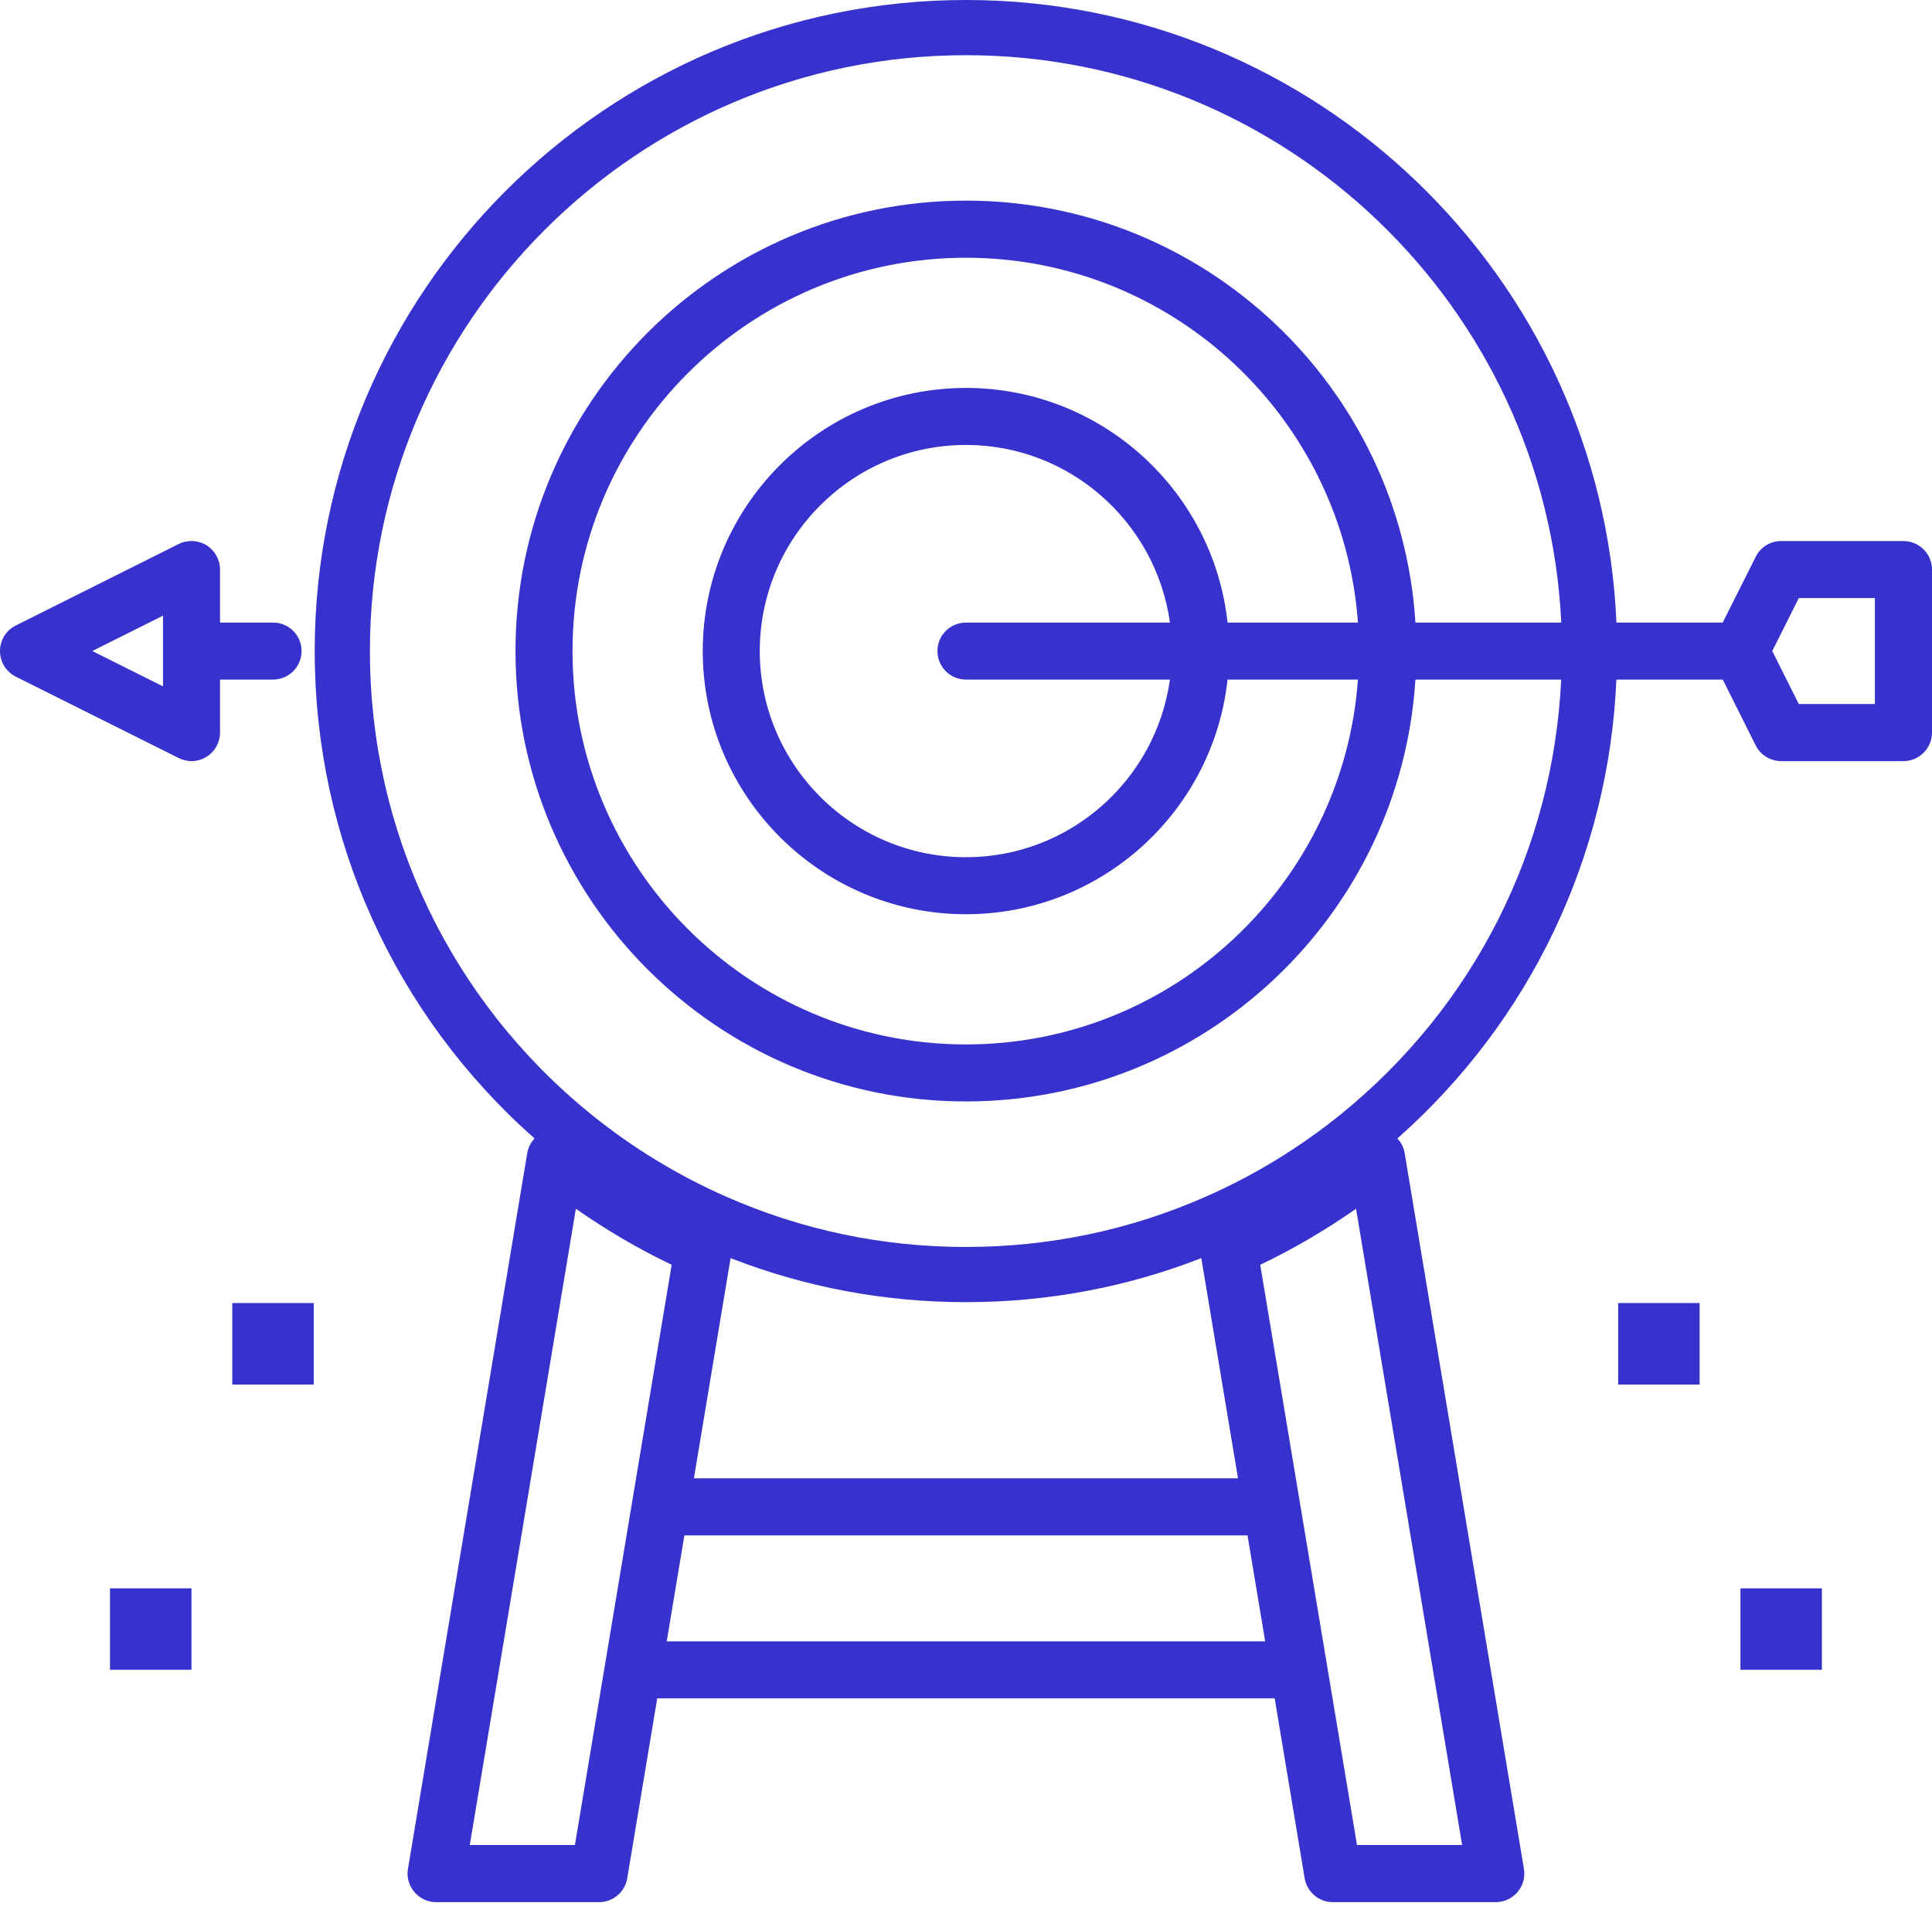 <?xml version="1.0" encoding="UTF-8"?>
<svg width="105px" height="104px" viewBox="0 0 105 104" version="1.1" xmlns="http://www.w3.org/2000/svg" xmlns:xlink="http://www.w3.org/1999/xlink">
    <title>Combined Shape@2x</title>
    <g id="Comps" stroke="none" stroke-width="1" fill="none" fill-rule="evenodd">
        <g id="OVO-Comps--about-a1" transform="translate(-1305, -1033)" fill="#3731CD">
            <path d="M1357.5,1033 C1376.496,1033 1392.038,1048.045 1392.851,1066.844 L1398.626,1066.844 L1400.417,1063.271 C1400.677,1062.745 1401.214,1062.412 1401.802,1062.412 L1408.448,1062.412 C1409.302,1062.412 1410,1063.104 1410,1063.964 L1410,1072.823 C1410,1073.677 1409.302,1074.375 1408.448,1074.375 L1401.802,1074.375 C1401.214,1074.375 1400.677,1074.042 1400.417,1073.516 L1398.628,1069.943 L1392.847,1069.943 C1392.431,1079.558 1388.164,1088.501 1380.945,1094.887 C1381.146,1095.105 1381.29,1095.374 1381.339,1095.677 L1387.823,1134.594 C1387.901,1135.042 1387.771,1135.5 1387.479,1135.849 C1387.182,1136.198 1386.75,1136.401 1386.297,1136.401 L1377.432,1136.401 C1376.677,1136.401 1376.031,1135.849 1375.906,1135.104 L1374.276,1125.323 L1340.719,1125.323 L1339.089,1135.104 C1338.964,1135.849 1338.318,1136.401 1337.563,1136.401 L1328.698,1136.401 C1328.245,1136.401 1327.813,1136.198 1327.516,1135.849 C1327.224,1135.5 1327.094,1135.042 1327.172,1134.594 L1333.656,1095.677 C1333.708,1095.374 1333.851,1095.106 1334.051,1094.888 C1326.444,1088.159 1322.104,1078.592 1322.104,1068.391 C1322.104,1048.876 1337.983,1033 1357.5,1033 Z M1378.698,1098.708 C1377.047,1099.865 1375.307,1100.886 1373.49,1101.755 L1378.75,1133.297 L1384.464,1133.297 Z M1336.297,1098.708 L1330.531,1133.297 L1336.245,1133.297 L1341.505,1101.755 C1339.688,1100.886 1337.948,1099.865 1336.297,1098.708 Z M1404.016,1119.344 L1404.016,1123.771 L1399.589,1123.771 L1399.589,1119.344 L1404.016,1119.344 Z M1372.8,1116.464 L1342.195,1116.464 L1341.235,1122.224 L1373.76,1122.224 L1372.8,1116.464 Z M1370.289,1101.393 C1366.219,1102.978 1361.925,1103.786 1357.5,1103.786 C1353.073,1103.786 1348.777,1102.978 1344.706,1101.393 L1342.712,1113.36 L1372.283,1113.36 Z M1397.37,1103.834 L1397.37,1108.266 L1392.943,1108.266 L1392.943,1103.834 L1397.37,1103.834 Z M1357.5,1036 C1339.637,1036 1325.104,1050.53 1325.104,1068.391 C1325.104,1078.197 1329.479,1087.37 1337.107,1093.559 C1339.345,1095.375 1341.819,1096.886 1344.459,1098.049 C1348.574,1099.865 1352.961,1100.786 1357.5,1100.786 C1362.036,1100.786 1366.421,1099.865 1370.535,1098.05 C1373.176,1096.886 1375.65,1095.375 1377.888,1093.559 C1385.112,1087.698 1389.411,1079.16 1389.847,1069.943 L1381.925,1069.943 C1381.121,1082.722 1370.478,1092.875 1357.5,1092.875 C1343.995,1092.875 1333.016,1081.891 1333.016,1068.391 C1333.016,1054.891 1343.995,1043.906 1357.5,1043.906 C1370.48,1043.906 1381.124,1054.062 1381.925,1066.844 L1389.851,1066.844 C1389.041,1049.699 1374.842,1036 1357.5,1036 Z M1357.5,1047.011 C1345.708,1047.011 1336.115,1056.604 1336.115,1068.391 C1336.115,1080.182 1345.708,1089.776 1357.5,1089.776 C1368.763,1089.776 1378.001,1081.01 1378.802,1069.943 L1371.714,1069.943 C1370.938,1077.105 1364.861,1082.698 1357.5,1082.698 C1349.61,1082.698 1343.193,1076.281 1343.193,1068.391 C1343.193,1060.505 1349.61,1054.089 1357.5,1054.089 C1364.863,1054.089 1370.94,1059.684 1371.715,1066.844 L1378.802,1066.844 C1378.003,1055.779 1368.764,1047.011 1357.5,1047.011 Z M1357.5,1057.188 C1351.318,1057.188 1346.292,1062.214 1346.292,1068.391 C1346.292,1074.573 1351.318,1079.599 1357.5,1079.599 C1363.15,1079.599 1367.824,1075.391 1368.583,1069.943 L1357.5,1069.943 C1356.641,1069.943 1355.948,1069.25 1355.948,1068.391 C1355.948,1067.537 1356.641,1066.844 1357.5,1066.844 L1368.584,1066.844 C1367.826,1061.398 1363.151,1057.188 1357.5,1057.188 Z M1406.896,1065.511 L1402.761,1065.511 L1401.318,1068.391 L1402.761,1071.271 L1406.896,1071.271 L1406.896,1065.511 Z M1314.713,1062.572 C1315.198,1062.333 1315.765,1062.359 1316.224,1062.64 C1316.682,1062.927 1316.958,1063.427 1316.958,1063.963 L1316.958,1066.843 L1319.838,1066.843 C1320.698,1066.843 1321.39,1067.536 1321.39,1068.39 C1321.39,1069.25 1320.698,1069.942 1319.838,1069.942 L1316.958,1069.942 L1316.958,1072.822 C1316.958,1073.359 1316.682,1073.859 1316.224,1074.14 C1315.974,1074.296 1315.692,1074.374 1315.406,1074.374 C1315.171,1074.374 1314.932,1074.317 1314.713,1074.208 L1305.854,1069.781 C1305.328,1069.515 1305,1068.979 1305,1068.39 C1305,1067.807 1305.328,1067.265 1305.854,1067.005 Z M1313.859,1066.468 L1310.015,1068.39 L1313.859,1070.312 L1313.859,1066.468 Z M1310.979,1123.771 L1315.406,1123.771 L1315.406,1119.344 L1310.979,1119.344 L1310.979,1123.771 Z M1317.625,1108.266 L1322.052,1108.266 L1322.052,1103.834 L1317.625,1103.834 L1317.625,1108.266 Z" id="Combined-Shape"></path>
        </g>
    </g>
</svg>